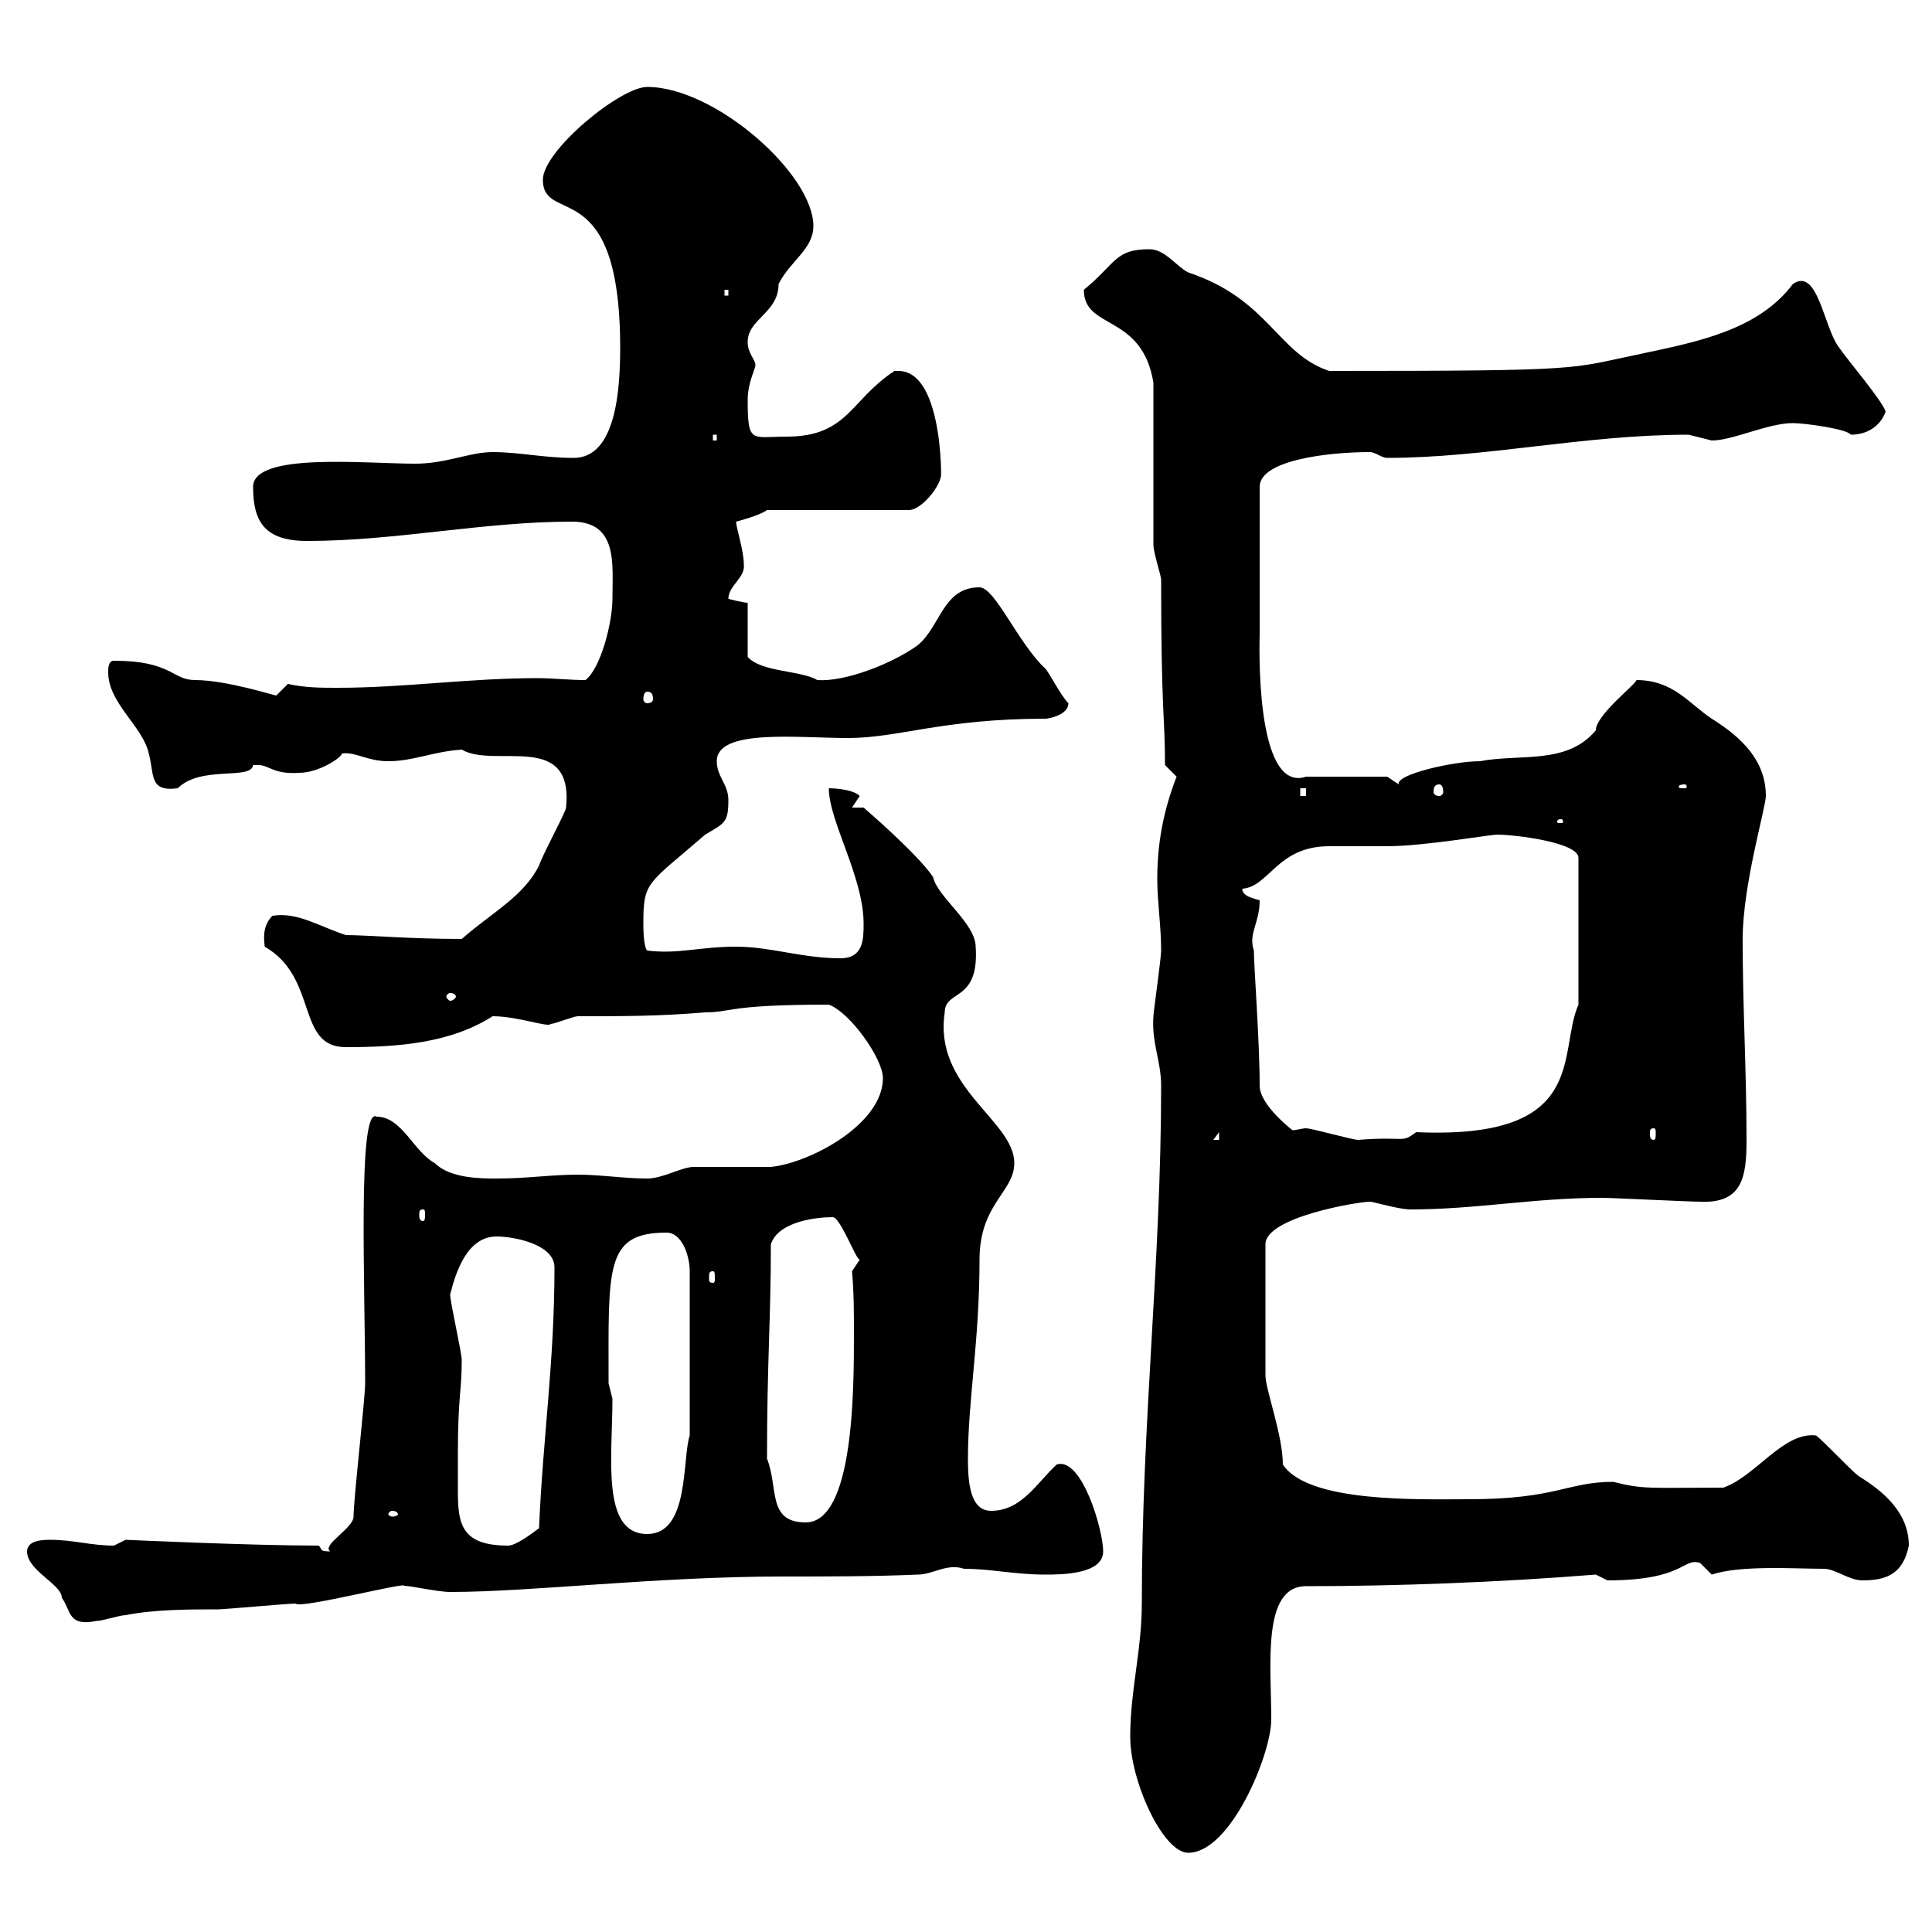 <svg xmlns="http://www.w3.org/2000/svg" xmlns:xlink="http://www.w3.org/1999/xlink" width="300" height="300"><path d="M175.50 269.70C175.50 276.60 180.60 287.70 184.50 287.70C191.10 287.70 197.40 272.40 197.40 267C197.40 258.60 195.90 246.30 202.80 246.30C216.90 246.30 232.80 245.70 247.80 244.50C247.80 244.50 249.60 245.40 249.60 245.40C261.60 245.40 261.30 241.80 264 242.70L265.80 244.50C270.30 243 278.70 243.60 283.20 243.60C285 243.60 287.10 245.40 289.20 245.40C292.80 245.40 295.50 244.50 296.40 240C296.40 234.90 292.50 231.60 288.60 229.20C287.40 228.30 283.20 223.80 282 222.90C276.90 222.30 272.70 229.20 267.60 231C255.90 231 255.30 231.30 250.50 230.10C243.30 230.10 241.80 232.80 228 232.80C220.50 232.80 203.10 233.40 199.20 227.40C199.20 222.90 196.50 215.70 196.50 213.60L196.50 193.20C196.50 189 210.90 186.60 212.70 186.60C213.30 186.60 217.20 187.80 219 187.80C229.20 187.80 238.20 186 248.70 186C250.50 186 262.20 186.60 264 186.60C270.60 186.90 271.20 182.70 271.20 177C271.20 166.20 270.60 156.60 270.60 145.80C270.60 137.40 274.20 125.40 274.20 123.60C274.20 118.20 270.60 114.60 265.80 111.60C262.20 109.20 259.80 105.60 254.10 105.60C254.10 106.20 247.80 111 247.80 113.40C243.30 118.80 236.10 117 229.80 118.20C225.60 118.20 216.60 120.30 217.20 121.80C217.20 121.80 215.40 120.60 215.40 120.60L202.80 120.60C194.70 123.30 195.60 99 195.60 98.40C195.60 94.20 195.60 87.60 195.60 75.60C195.60 71.40 206.40 70.20 212.70 70.20C213.60 70.20 214.50 71.10 215.40 71.10C230.70 71.10 246 67.50 262.20 67.50C262.20 67.50 265.80 68.40 265.80 68.40C269.10 68.40 274.50 65.70 278.40 65.70C280.20 65.70 286.80 66.60 287.40 67.50C290.40 67.50 292.20 65.70 292.80 63.90C292.20 62.10 286.80 55.80 285.60 54C283.20 51 282.30 41.40 278.40 44.10C273 51.30 263.40 53.10 255 54.90C243.30 57.30 247.20 57.60 206.40 57.60C198.30 54.90 197.10 46.50 184.50 42.30C182.70 41.40 180.90 38.70 178.50 38.70C173.10 38.70 173.40 40.80 168.30 45C168.30 51.30 177.30 48.60 179.10 59.40C179.10 63 179.10 81 179.10 84.60C179.10 85.80 180.30 89.40 180.30 90C180.30 111 180.90 111 180.90 118.80C180.90 118.80 182.70 120.60 182.70 120.60C180.60 126 179.70 131.10 179.70 136.50C179.70 140.10 180.30 143.70 180.30 147.60C180.30 148.80 179.10 157.20 179.10 157.80C178.80 162 180.30 164.70 180.30 168.60C180.30 195.90 177.30 220.50 177.30 249C177.30 256.20 175.50 262.50 175.50 269.70ZM4.20 240.90C4.20 243.90 9.60 246 9.60 248.10C11.10 250.20 10.50 252.60 15 251.70C15.90 251.70 18.60 250.80 19.50 250.80C24 249.90 29.40 249.90 33.90 249.90C34.80 249.90 44.70 249 45.90 249C46.50 249.90 63.90 245.40 62.70 246.30C62.70 246 67.80 247.20 69.90 247.20C82.50 247.20 102 244.80 121.50 244.80C128.40 244.80 135.60 244.80 142.50 244.50C144.90 244.50 147 242.70 149.70 243.60C153.90 243.60 157.50 244.50 162.30 244.50C164.70 244.50 171.30 244.50 171.30 240.90C171.30 237.60 168 226.20 164.10 227.40C161.10 230.10 158.70 234.60 153.90 234.60C150.60 234.60 150.30 230.10 150.30 226.50C150.30 217.50 152.10 208.20 152.10 195.60C152.10 186.90 157.50 185.10 157.50 180.60C157.50 174 144.90 168.90 146.70 157.20C146.70 153.60 152.10 155.70 151.50 147C151.50 143.40 145.50 139.20 144.90 136.20C142.50 132.60 134.10 125.40 134.10 125.40L132.30 125.40C132.30 125.40 133.50 123.60 133.50 123.60C132.30 122.40 128.70 122.40 128.70 122.40C128.70 127.50 134.10 136.20 134.10 143.40C134.10 145.80 134.10 148.80 130.50 148.80C124.50 148.80 119.70 147 114.30 147C108.60 147 105.30 148.20 100.50 147.60C99.90 147 99.90 144 99.90 143.40C99.90 136.80 100.50 137.40 109.50 129.60C112.50 127.80 113.10 127.80 113.10 124.20C113.10 121.80 111.30 120.60 111.30 118.20C111.30 113.10 123.90 114.60 131.70 114.60C139.50 114.60 146.40 111.60 162.30 111.60C162.90 111.60 165.90 111 165.90 109.20C164.70 108 162.90 104.40 162.30 103.80C158.10 99.90 154.50 91.20 152.10 91.20C146.40 91.20 146.10 97.20 142.50 100.20C138.30 103.20 131.10 105.90 126.90 105.60C124.50 104.10 118.20 104.40 116.10 102L116.10 93.60C115.50 93.60 113.10 93 113.10 93C113.10 90.90 115.80 89.70 115.50 87.60C115.50 85.50 114.30 81.90 114.30 81C114.30 81 117.90 80.10 119.10 79.20L141.30 79.20C143.40 78.90 146.10 75.30 146.10 73.80C146.10 77.40 147 57.60 139.50 57.60C139.50 57.60 138.90 57.60 138.90 57.60C132 62.10 131.70 67.80 122.10 67.80C116.70 67.80 116.10 69 116.10 62.10C116.10 59.40 117.30 57.30 117.30 56.70C117.30 55.80 116.10 54.90 116.10 53.10C116.10 49.50 120.90 48.60 120.90 44.10C122.70 40.50 126.30 38.70 126.30 35.10C126.30 27 111 13.50 100.50 13.50C96.30 13.50 84.30 23.40 84.30 27.90C84.30 35.10 96.30 26.70 96.30 54C96.30 60.30 95.70 71.10 89.10 71.10C84.30 71.10 80.70 70.20 76.50 70.20C72.90 70.20 69.30 72 64.50 72C56.70 72 39.30 70.20 39.30 75.60C39.30 81 41.10 84 47.70 84C61.50 84 75 81 88.80 81C96 81 95.10 87.60 95.10 93C95.10 96.60 93.30 103.80 90.90 105.60C88.50 105.60 85.80 105.30 83.40 105.30C72.90 105.30 62.70 106.80 52.50 106.80C49.80 106.80 47.40 106.80 44.70 106.20C44.70 106.20 42.90 108 42.90 108C42.60 108 35.10 105.60 30.30 105.60C26.70 105.60 26.70 102.60 17.70 102.60C16.80 102.60 16.80 103.80 16.80 104.40C16.80 109.20 22.20 112.80 23.10 117C24 120.30 23.10 123 27.60 122.40C31.20 118.80 39 121.20 39.30 118.80C39.30 118.80 39.30 118.80 40.20 118.80C41.70 118.80 42.60 120.30 46.50 120C49.50 120 53.10 117.60 53.10 117C55.20 116.70 57 118.20 60.30 118.20C64.20 118.20 67.20 116.70 71.70 116.40C76.80 119.40 89.10 113.40 87.90 125.40C87.90 126 84.30 132.60 83.70 134.40C81.30 139.20 76.50 141.60 71.70 145.80C63.60 145.80 57 145.20 53.70 145.20C49.20 143.70 46.20 141.60 42.30 142.20C40.50 144 41.10 146.40 41.10 147C49.50 151.80 45.90 162.60 53.70 162.60C61.80 162.60 69.90 162 76.50 157.80C80.40 157.80 85.20 159.60 85.50 159C86.10 159 89.10 157.80 89.70 157.80C96.90 157.80 102.30 157.80 109.50 157.20C113.70 157.20 112.80 156 128.70 156C132 157.20 137.10 164.40 137.10 167.40C137.10 174.60 125.70 180.60 119.70 181.20C119.10 181.20 108.90 181.20 107.70 181.20C105.90 181.20 102.90 183 100.50 183C96.90 183 93.30 182.40 89.70 182.40C85.50 182.40 81.90 183 77.10 183C74.70 183 69.90 183 67.50 180.60C64.20 178.80 62.40 173.40 58.50 173.40C55.50 171.60 56.70 199.80 56.70 214.80C56.70 217.20 54.90 232.80 54.90 235.50C54.90 237.30 49.80 240 51.30 240.90C49.50 240.90 50.10 240.60 49.50 240C39 240 19.50 239.10 19.50 239.10C19.50 239.10 17.70 240 17.70 240C14.10 240 11.40 239.10 7.80 239.10C6.90 239.10 4.20 239.10 4.20 240.90ZM71.10 225.60C71.10 216.90 71.70 216 71.70 211.20C71.70 210 69.90 202.20 69.90 201C70.80 197.40 72.60 192 77.10 192C79.80 192 86.10 193.20 86.10 196.80C86.10 211.50 84.30 223.20 83.70 237.30C82.50 238.20 80.10 240 78.90 240C71.70 240 71.10 236.70 71.10 231.60C71.10 229.80 71.10 227.70 71.10 225.60ZM95.10 217.20C95.10 217.20 94.50 214.80 94.50 214.80C94.50 196.80 93.90 191.40 103.50 191.40C105.90 191.40 107.10 195 107.10 197.40L107.10 222.90C105.90 226.50 107.10 238.20 100.50 238.20C93.30 238.20 95.10 226.20 95.10 217.20ZM119.10 226.50C119.10 211.50 119.70 204.90 119.70 193.20C120.90 189.60 126.90 189 129.30 189C130.50 189 132.90 195.60 133.50 195.60L132.30 197.40C132.60 200.70 132.60 204 132.60 207C132.60 215.70 132.60 236.40 125.10 236.40C119.10 236.40 120.90 231 119.10 226.50ZM60.90 234.60C61.50 234.60 61.80 234.90 61.80 235.20C61.80 235.20 61.50 235.50 60.90 235.50C60.60 235.50 60.30 235.20 60.30 235.20C60.30 234.90 60.60 234.60 60.90 234.60ZM110.70 197.40C111 197.40 111 197.70 111 198.60C111 198.90 111 199.20 110.70 199.20C110.10 199.20 110.10 198.90 110.10 198.60C110.10 197.70 110.10 197.40 110.70 197.40ZM65.70 187.80C66 187.80 66 188.10 66 188.70C66 189 66 189.60 65.70 189.60C65.10 189.60 65.10 189 65.10 188.70C65.10 188.10 65.10 187.80 65.70 187.80ZM189.30 175.80L189.30 177L188.40 177ZM195.60 168.60C195.60 161.70 194.70 150 194.70 147.60C193.80 144.90 195.60 143.40 195.60 139.80C194.70 139.50 192.90 139.20 192.90 138C197.10 137.70 198.30 131.40 206.40 131.40C207.30 131.40 214.50 131.40 215.40 131.40C221.10 131.40 231.30 129.60 232.50 129.60C235.20 129.60 245.10 130.80 245.10 133.20L245.10 156C241.80 163.50 246.90 177 219.90 175.80C217.50 177.60 218.40 176.40 210.90 177C210 177 203.70 175.20 202.80 175.20C202.20 175.20 201.30 175.50 200.70 175.50C200.70 175.50 195.60 171.60 195.60 168.60ZM256.80 175.20C257.10 175.20 257.10 175.50 257.10 176.10C257.10 176.40 257.10 177 256.80 177C256.20 177 256.20 176.40 256.20 176.10C256.20 175.50 256.20 175.20 256.80 175.20ZM69.90 154.20C70.50 154.20 70.80 154.50 70.80 154.80C70.80 154.80 70.50 155.40 69.90 155.40C69.60 155.40 69.30 154.80 69.30 154.80C69.30 154.50 69.60 154.20 69.90 154.20ZM242.40 127.20C242.70 127.20 242.70 127.50 242.70 127.50C242.70 127.80 242.70 127.80 242.40 127.80C241.80 127.80 241.80 127.80 241.80 127.50C241.80 127.50 241.80 127.20 242.40 127.20ZM201.90 122.40L202.80 122.40L202.80 123.60L201.90 123.60ZM223.50 121.80C223.80 121.80 224.10 122.10 224.10 123C224.10 123.30 223.80 123.60 223.50 123.60C222.90 123.60 222.60 123.30 222.60 123C222.60 122.10 222.90 121.80 223.50 121.80ZM261.60 121.80C261.90 121.80 261.90 122.10 261.90 122.10C261.90 122.40 261.90 122.40 261.60 122.40C260.70 122.40 260.70 122.40 260.70 122.10C260.70 122.10 260.70 121.80 261.60 121.80ZM100.50 107.40C101.10 107.40 101.40 107.70 101.40 108.60C101.40 108.90 101.10 109.20 100.50 109.20C100.20 109.20 99.90 108.90 99.90 108.60C99.90 107.70 100.20 107.40 100.50 107.40ZM110.70 67.50L111.30 67.50L111.30 68.40L110.70 68.40ZM112.50 45L113.10 45L113.10 45.90L112.50 45.90Z"/></svg>